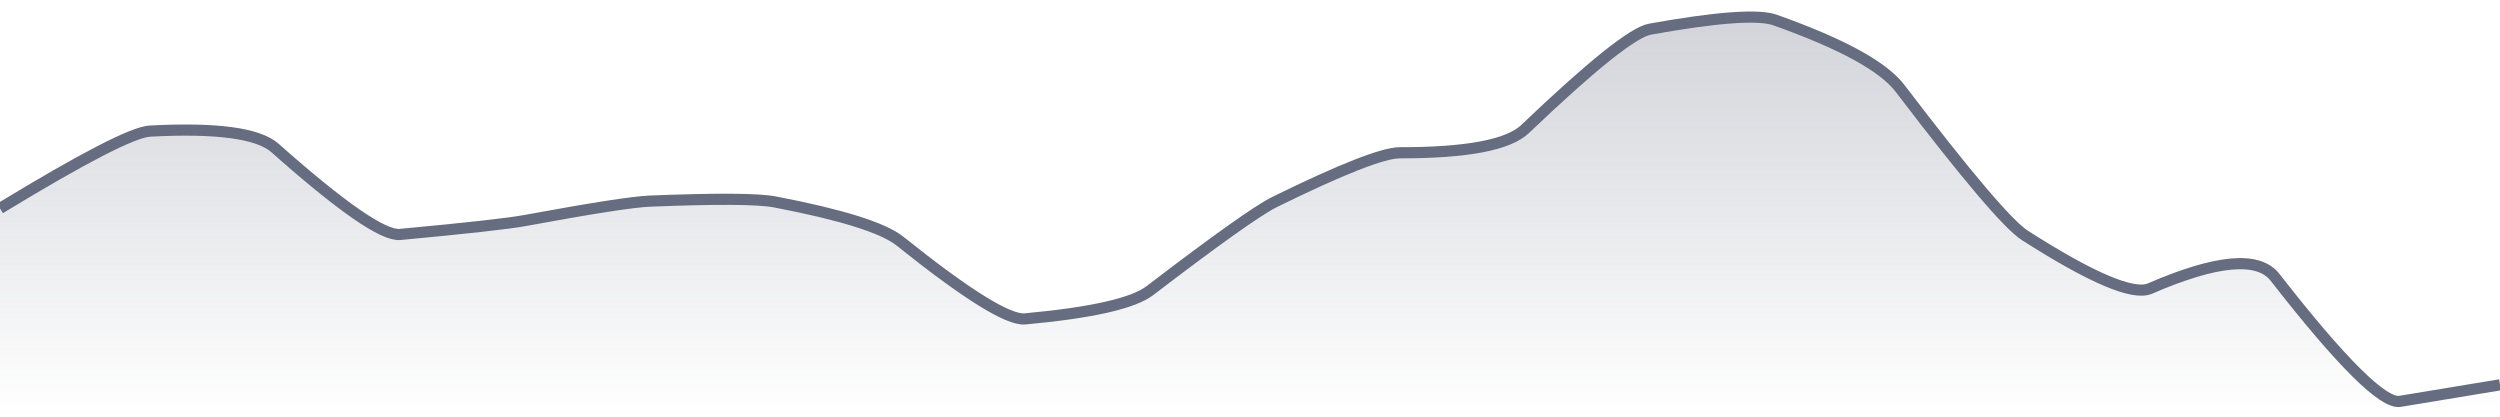 <svg xmlns="http://www.w3.org/2000/svg" viewBox="0 0 336 56" width="336" height="56">
  <defs>
    <linearGradient id="gradient" x1="0" y1="0" x2="0" y2="1">
      <stop offset="0%" stop-color="#666D80" stop-opacity="0.3" />
      <stop offset="100%" stop-color="#666D80" stop-opacity="0" />
    </linearGradient>
  </defs>
  <path d="M 0,28.01 Q 16.8,17.79 20.16,17.62 Q 33.6,16.91 36.96,19.89 Q 50.4,31.82 53.76,31.51 Q 67.2,30.26 70.56,29.64 Q 84,27.16 87.36,27.03 Q 100.8,26.49 104.16,27.14 Q 117.6,29.72 120.96,32.41 Q 134.4,43.17 137.76,42.86 Q 151.2,41.63 154.56,39.05 Q 168,28.77 171.36,27.12 Q 184.8,20.52 188.16,20.53 Q 201.6,20.55 204.96,17.35 Q 218.4,4.52 221.76,3.92 Q 235.2,1.5 238.56,2.69 Q 252,7.46 255.36,11.87 Q 268.8,29.51 272.16,31.65 Q 285.6,40.24 288.96,38.78 Q 302.4,32.96 305.76,37.27 Q 319.2,54.5 322.56,53.94 T 336,51.72 L 336,56 L 0,56 Z" fill="url(#gradient)" />
  <path d="M 0,28.01 Q 16.8,17.79 20.16,17.62 Q 33.6,16.91 36.96,19.89 Q 50.4,31.82 53.76,31.51 Q 67.2,30.26 70.56,29.64 Q 84,27.16 87.36,27.03 Q 100.8,26.49 104.16,27.14 Q 117.6,29.72 120.96,32.41 Q 134.4,43.17 137.76,42.86 Q 151.2,41.63 154.56,39.05 Q 168,28.77 171.36,27.12 Q 184.8,20.52 188.16,20.53 Q 201.6,20.55 204.96,17.35 Q 218.4,4.52 221.76,3.92 Q 235.2,1.5 238.56,2.69 Q 252,7.46 255.36,11.87 Q 268.8,29.51 272.16,31.65 Q 285.6,40.24 288.96,38.78 Q 302.4,32.96 305.76,37.27 Q 319.2,54.5 322.56,53.94 T 336,51.72" fill="none" stroke="#666D80" stroke-width="1.5" />
</svg>